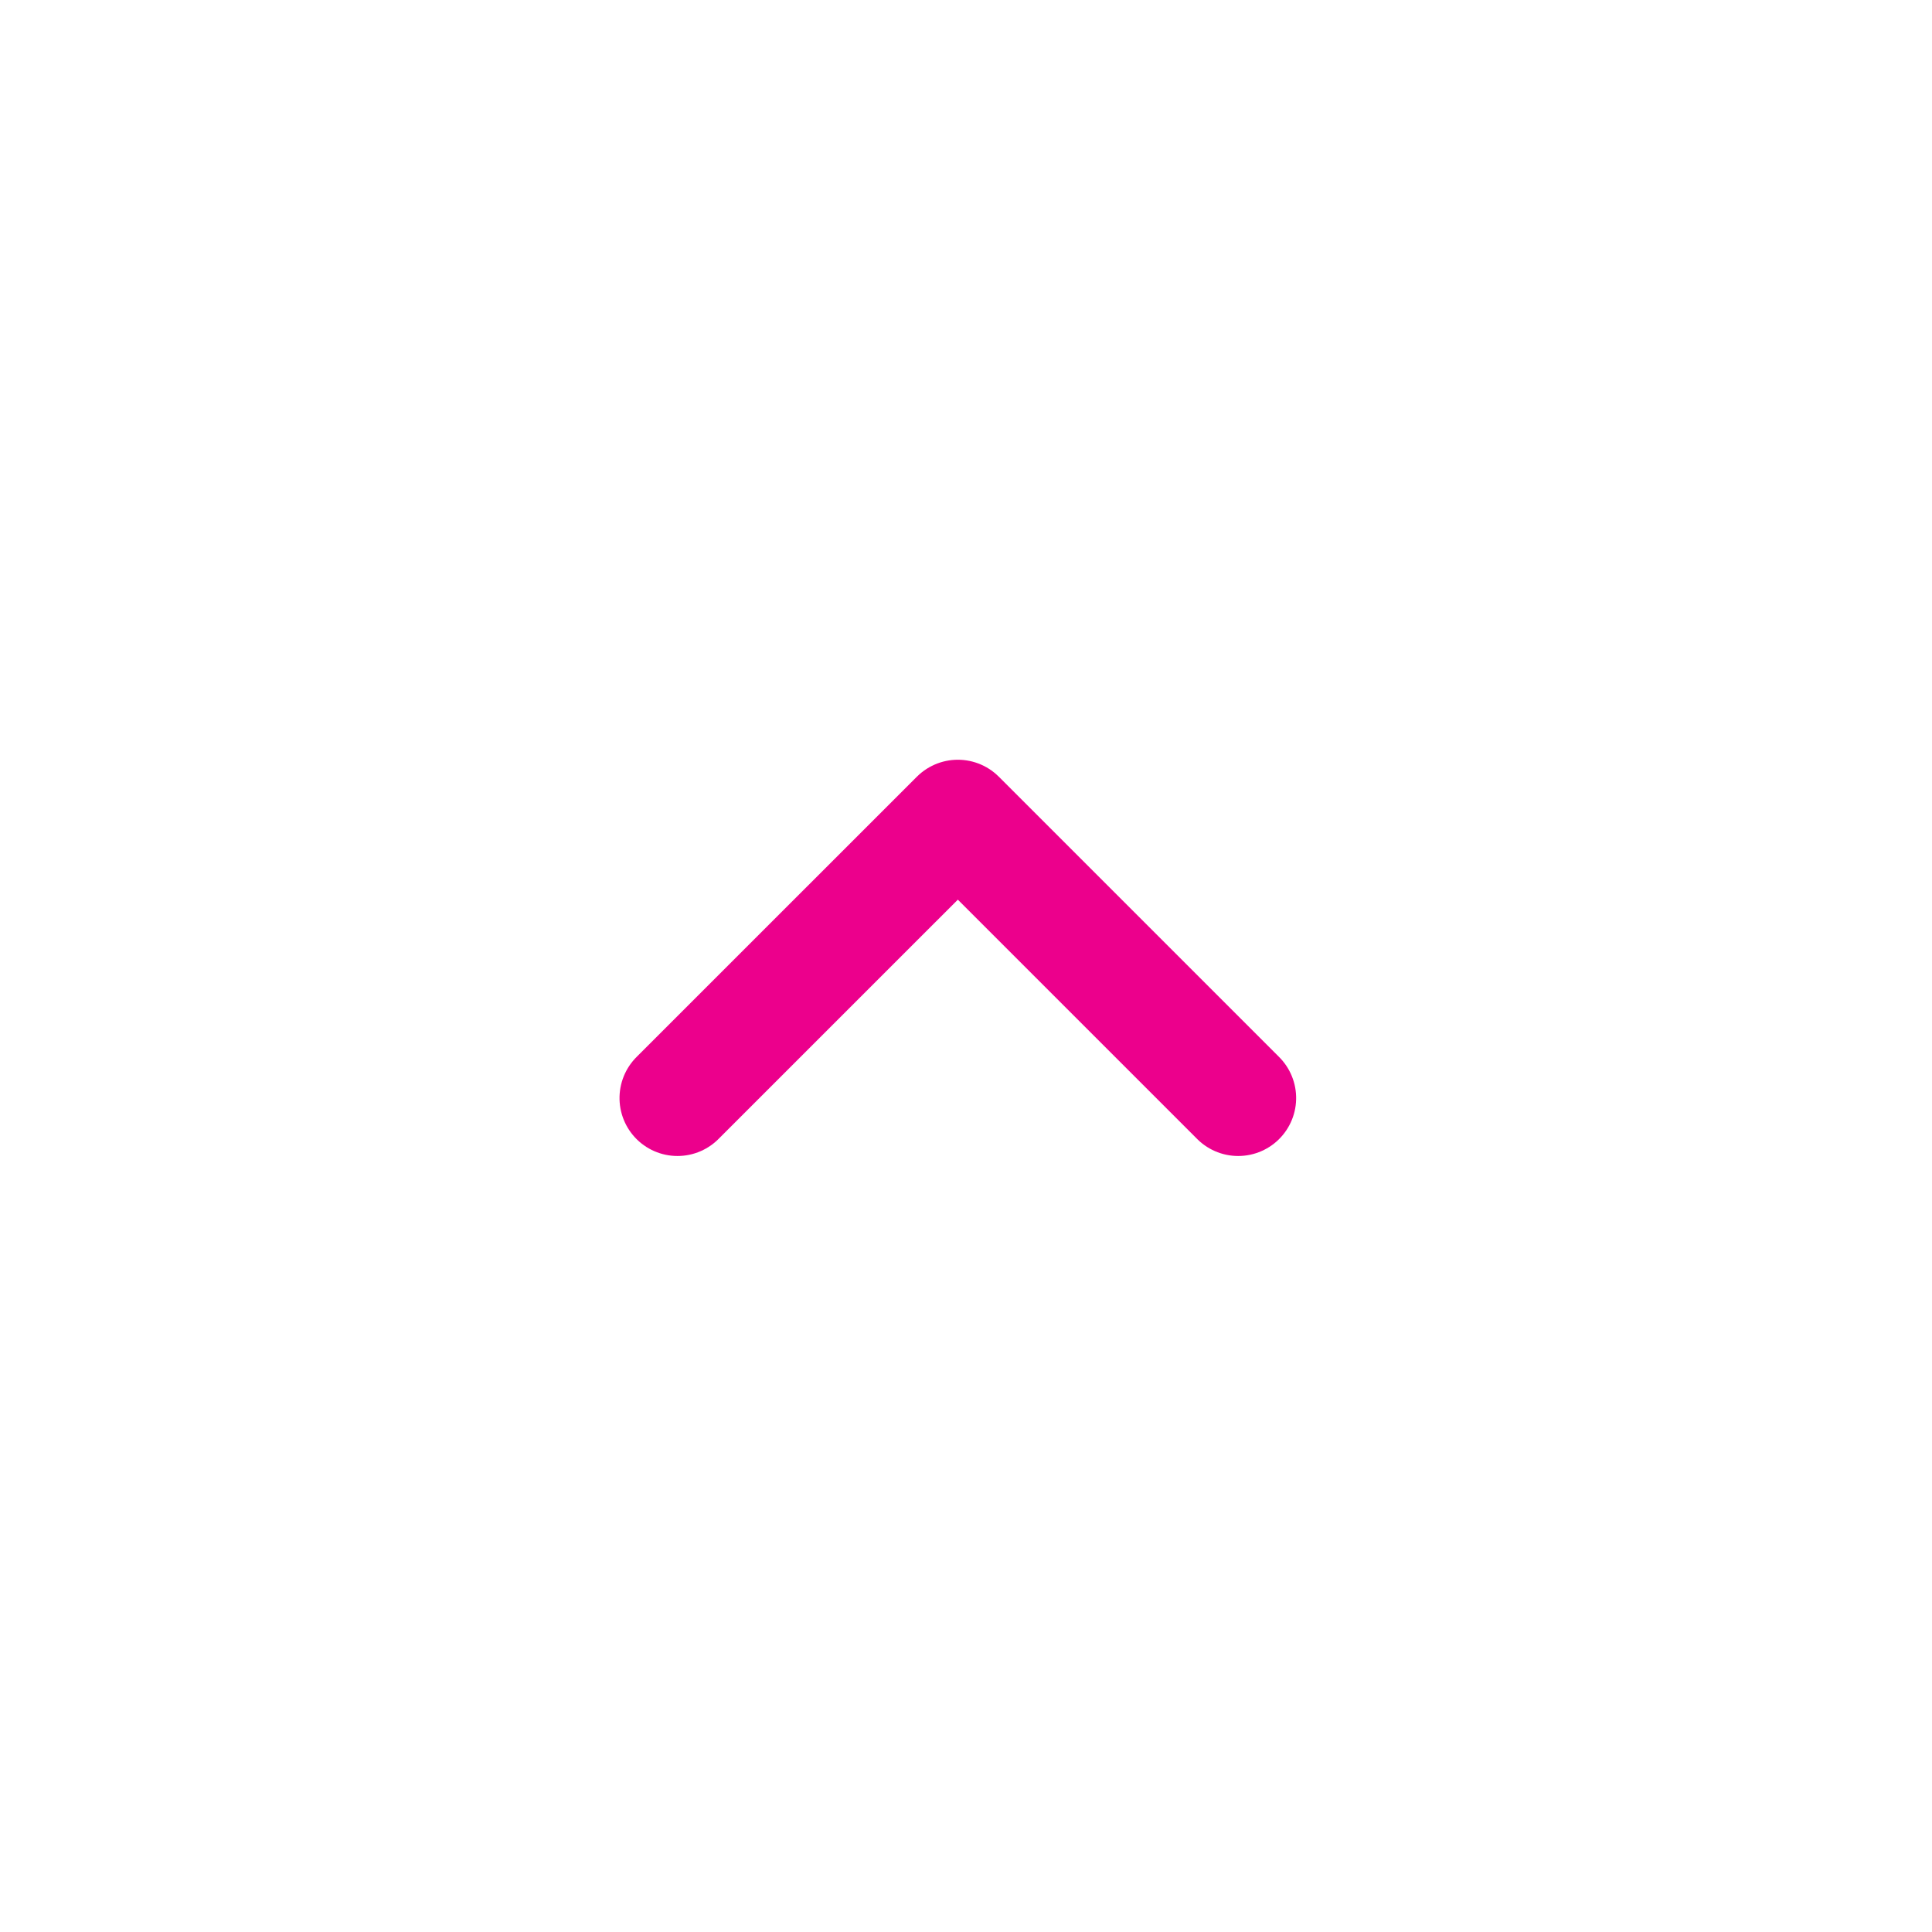 <svg xmlns="http://www.w3.org/2000/svg" xmlns:xlink="http://www.w3.org/1999/xlink" width="50" height="50" viewBox="0 0 50 50">
  <defs>
    <clipPath id="clip-path">
      <rect id="Rectangle_64720" data-name="Rectangle 64720" width="50" height="50" transform="translate(-5043 1618)" fill="#fff"/>
    </clipPath>
    <clipPath id="clip-path-2">
      <rect id="Rectangle_64719" data-name="Rectangle 64719" width="24" height="24" transform="translate(51.368 525.881)" fill="#475259"/>
    </clipPath>
  </defs>
  <g id="arrow-red-top" transform="translate(5043 -1618)" clip-path="url(#clip-path)">
    <g id="Mask_Group_2320" data-name="Mask Group 2320" transform="translate(-4480.119 1579.632) rotate(90)" clip-path="url(#clip-path-2)">
      <g id="chevron-left" transform="translate(59.53 530.837)">
        <path id="chevron-left-2" data-name="chevron-left" d="M16.255,20.511,9,13.255,16.255,6" transform="translate(-9 -6)" fill="none" stroke="#ec008c" stroke-linecap="round" stroke-linejoin="round" stroke-width="3"/>
      </g>
    </g>
  </g>
</svg>
